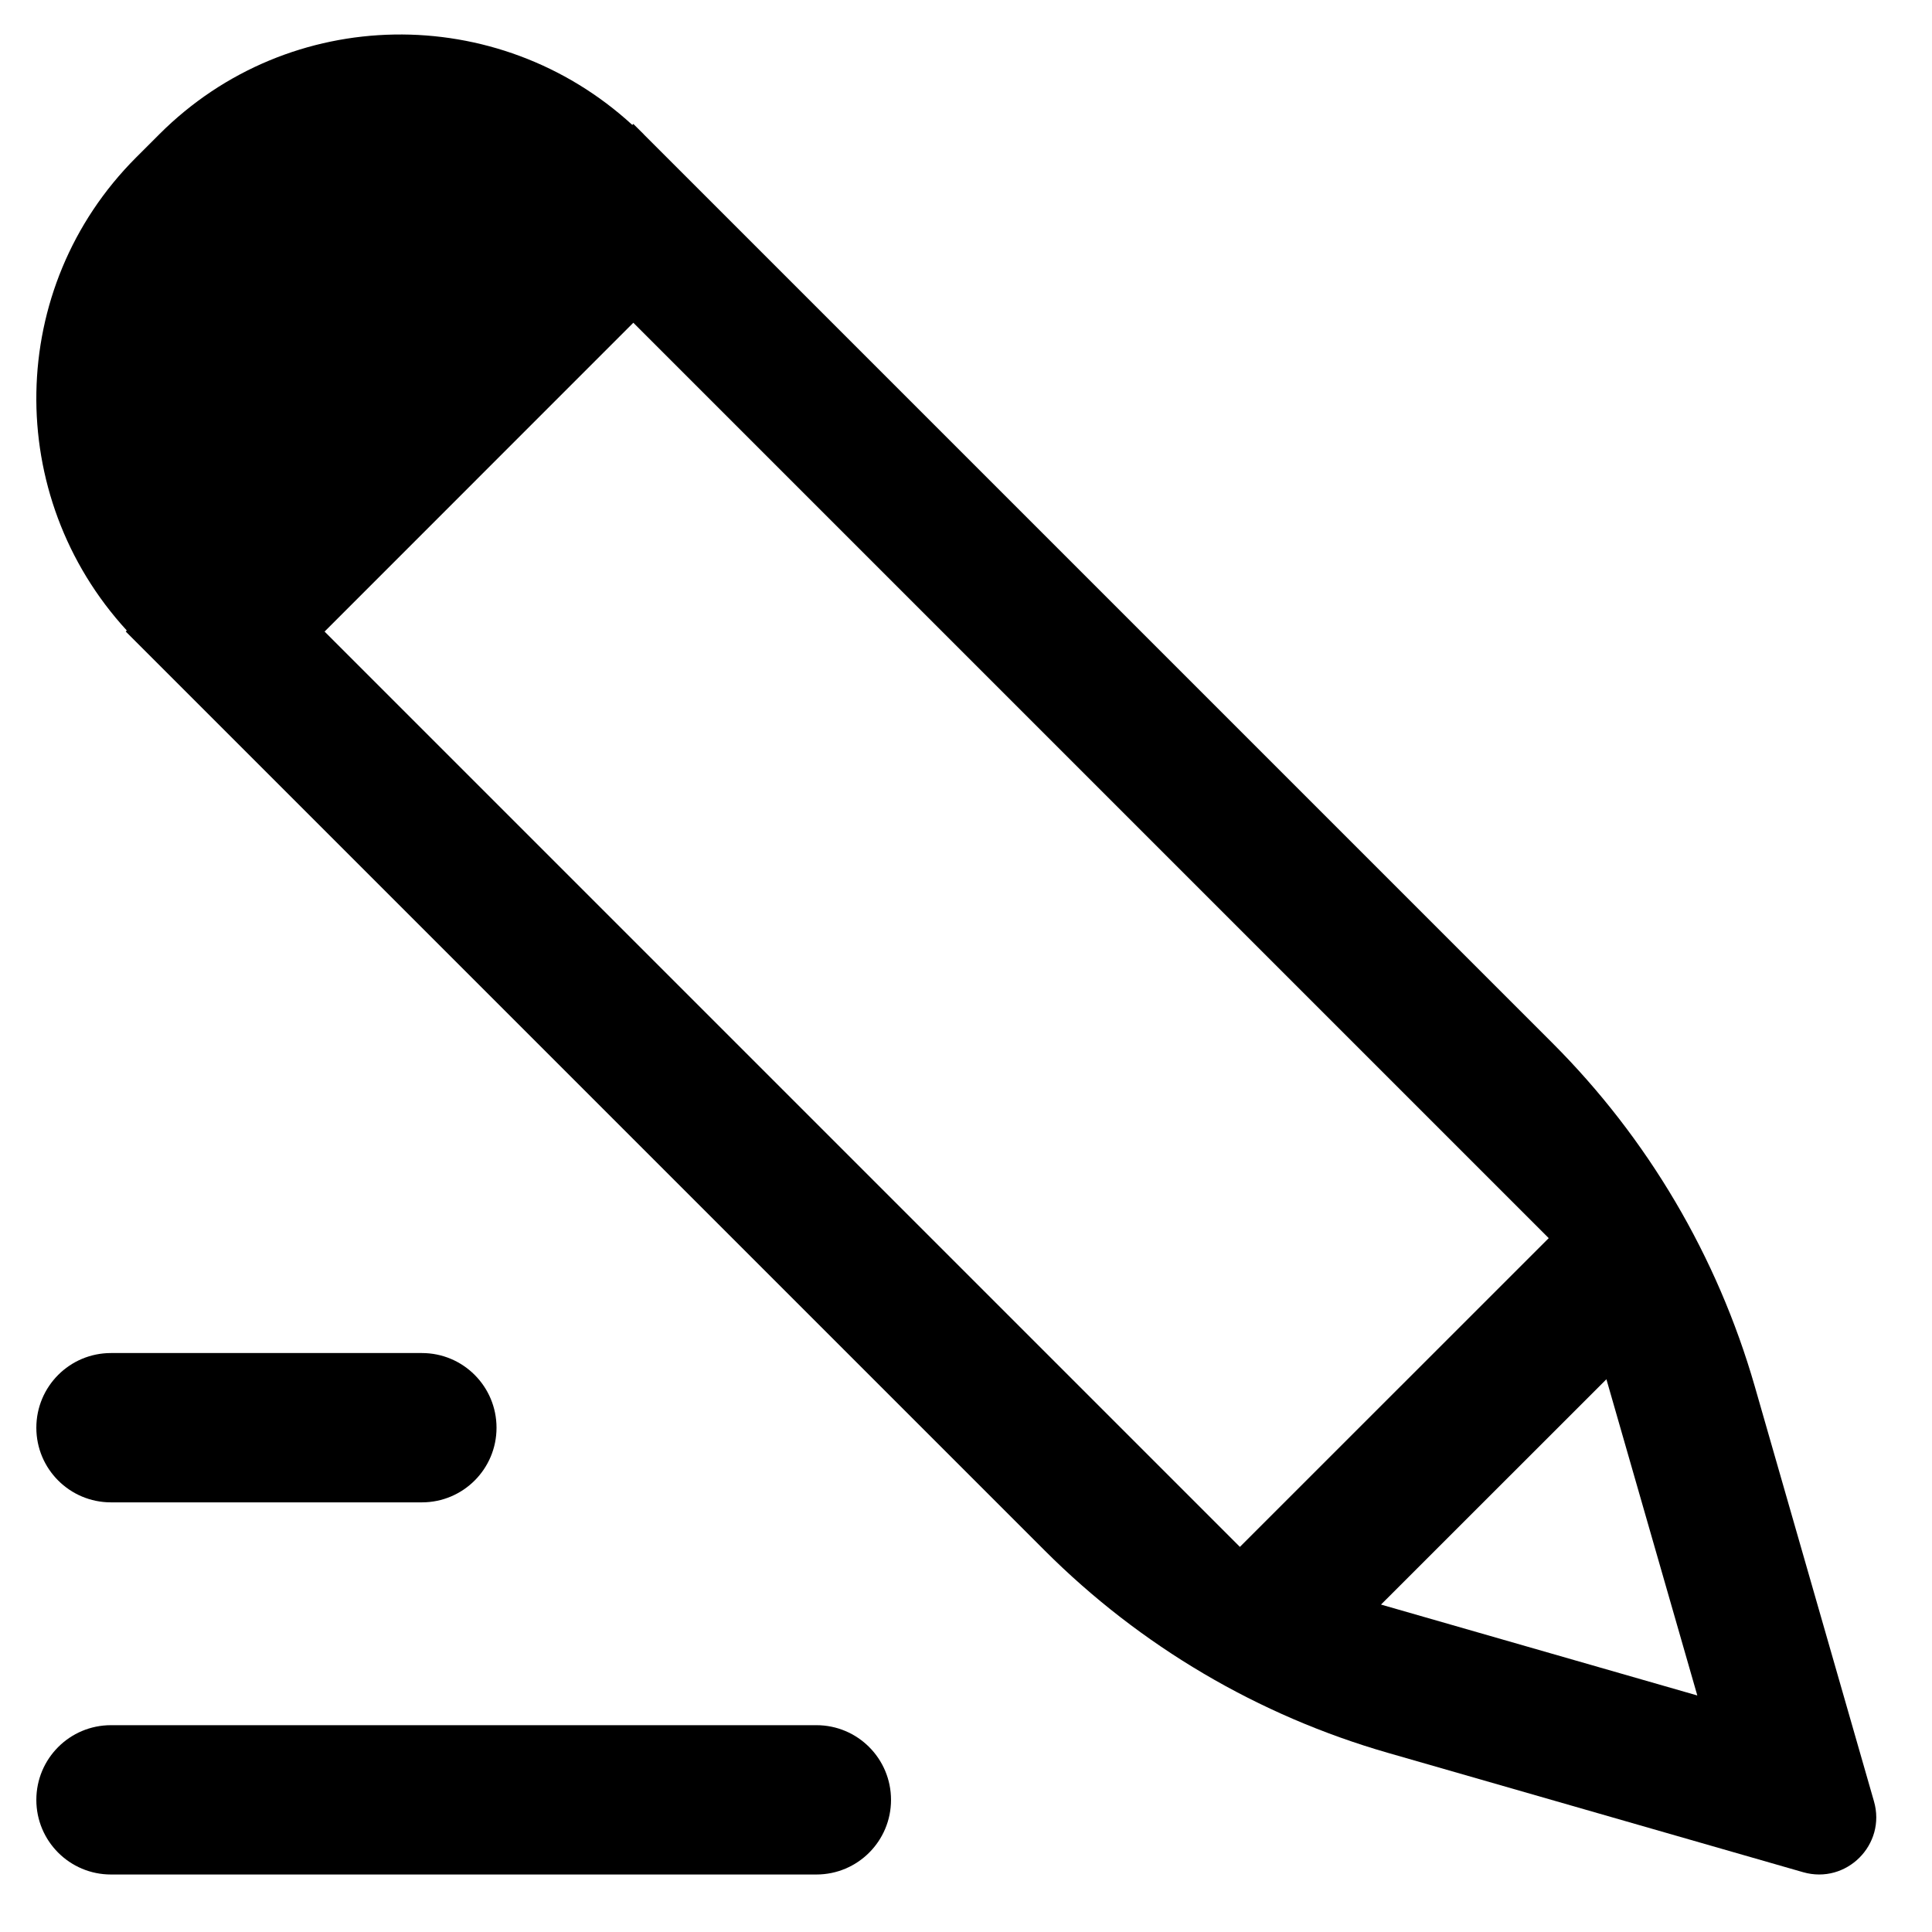 <svg width="21" height="21" viewBox="0 0 21 21" fill="none" xmlns="http://www.w3.org/2000/svg">
<g clip-path="url(#clip0_885_6301)">
<path d="M0.395 19.564C0.395 20.012 0.758 20.375 1.206 20.375H8.874C9.322 20.375 9.685 20.012 9.685 19.564C9.685 19.115 9.322 18.752 8.874 18.752H1.206C0.758 18.752 0.395 19.115 0.395 19.564Z" fill="black"/>
<path d="M0.395 15.519C0.395 15.967 0.758 16.33 1.206 16.33H4.586C5.034 16.33 5.397 15.967 5.397 15.519C5.397 15.07 5.034 14.707 4.586 14.707H1.206C0.758 14.707 0.395 15.07 0.395 15.519Z" fill="black"/>
<path d="M20.369 19.579L19.073 15.067C18.667 13.657 17.91 12.373 16.873 11.336L6.997 1.46C6.996 1.459 6.996 1.459 6.996 1.458L6.884 1.347L6.873 1.358C5.412 0.018 3.147 0.044 1.732 1.459L1.479 1.712C0.064 3.128 0.038 5.393 1.378 6.853L1.367 6.865L1.478 6.976C1.478 6.976 1.479 6.977 1.479 6.977L11.355 16.853C12.393 17.891 13.677 18.648 15.087 19.053L19.599 20.35C20.07 20.485 20.505 20.05 20.369 19.579ZM15.011 17.441L17.461 14.992L18.449 18.429L15.011 17.441ZM6.884 3.508L16.834 13.458L13.477 16.814L3.528 6.865L6.884 3.508Z" fill="black"/>
</g>
<defs>
<clipPath id="clip0_885_6301">
<rect width="20" height="20" fill="white" transform="translate(0.395 0.375)"/>
</clipPath>
</defs>
</svg>

